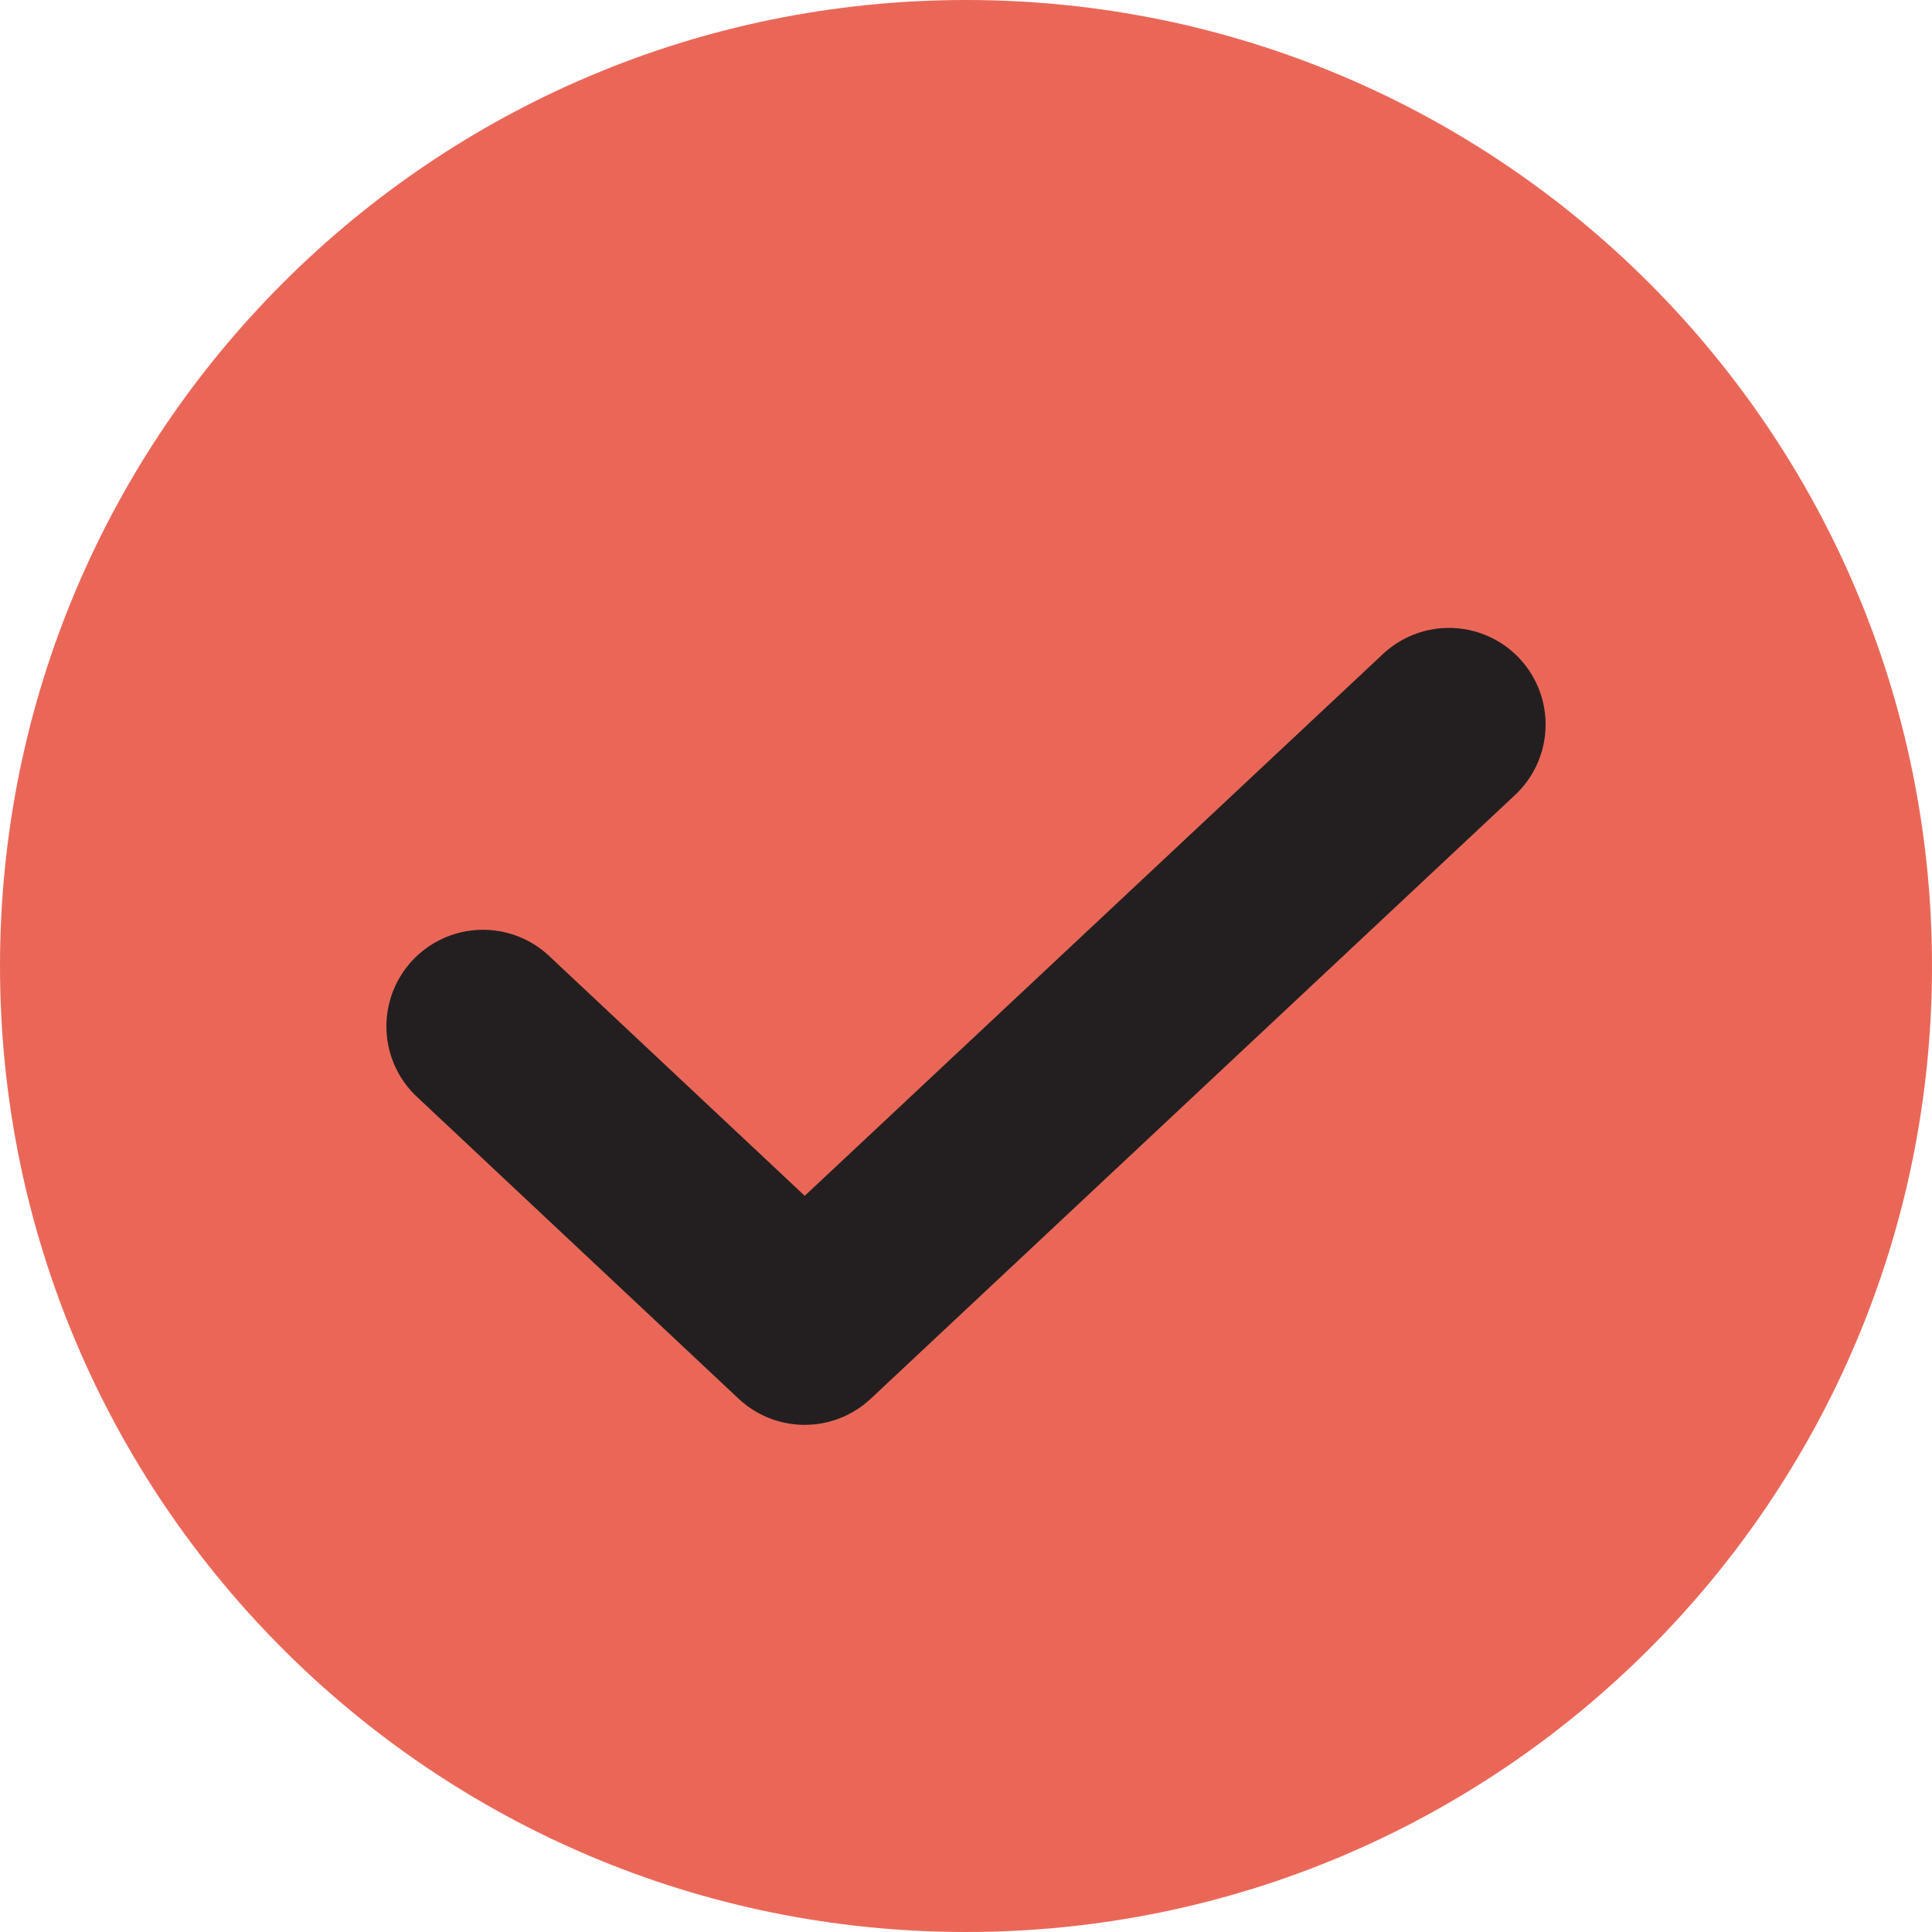 <svg width="20" height="20" viewBox="0 0 20 20" fill="none" xmlns="http://www.w3.org/2000/svg">
<path d="M10 20C15.523 20 20 15.523 20 10C20 4.477 15.523 0 10 0C4.477 0 0 4.477 0 10C0 15.523 4.477 20 10 20Z" fill="#ea6758"/>
<path d="M15 7.5L8.33 13.75L5 10.625" stroke="#231F20" stroke-width="2" stroke-linecap="round" stroke-linejoin="round"/>
</svg>
